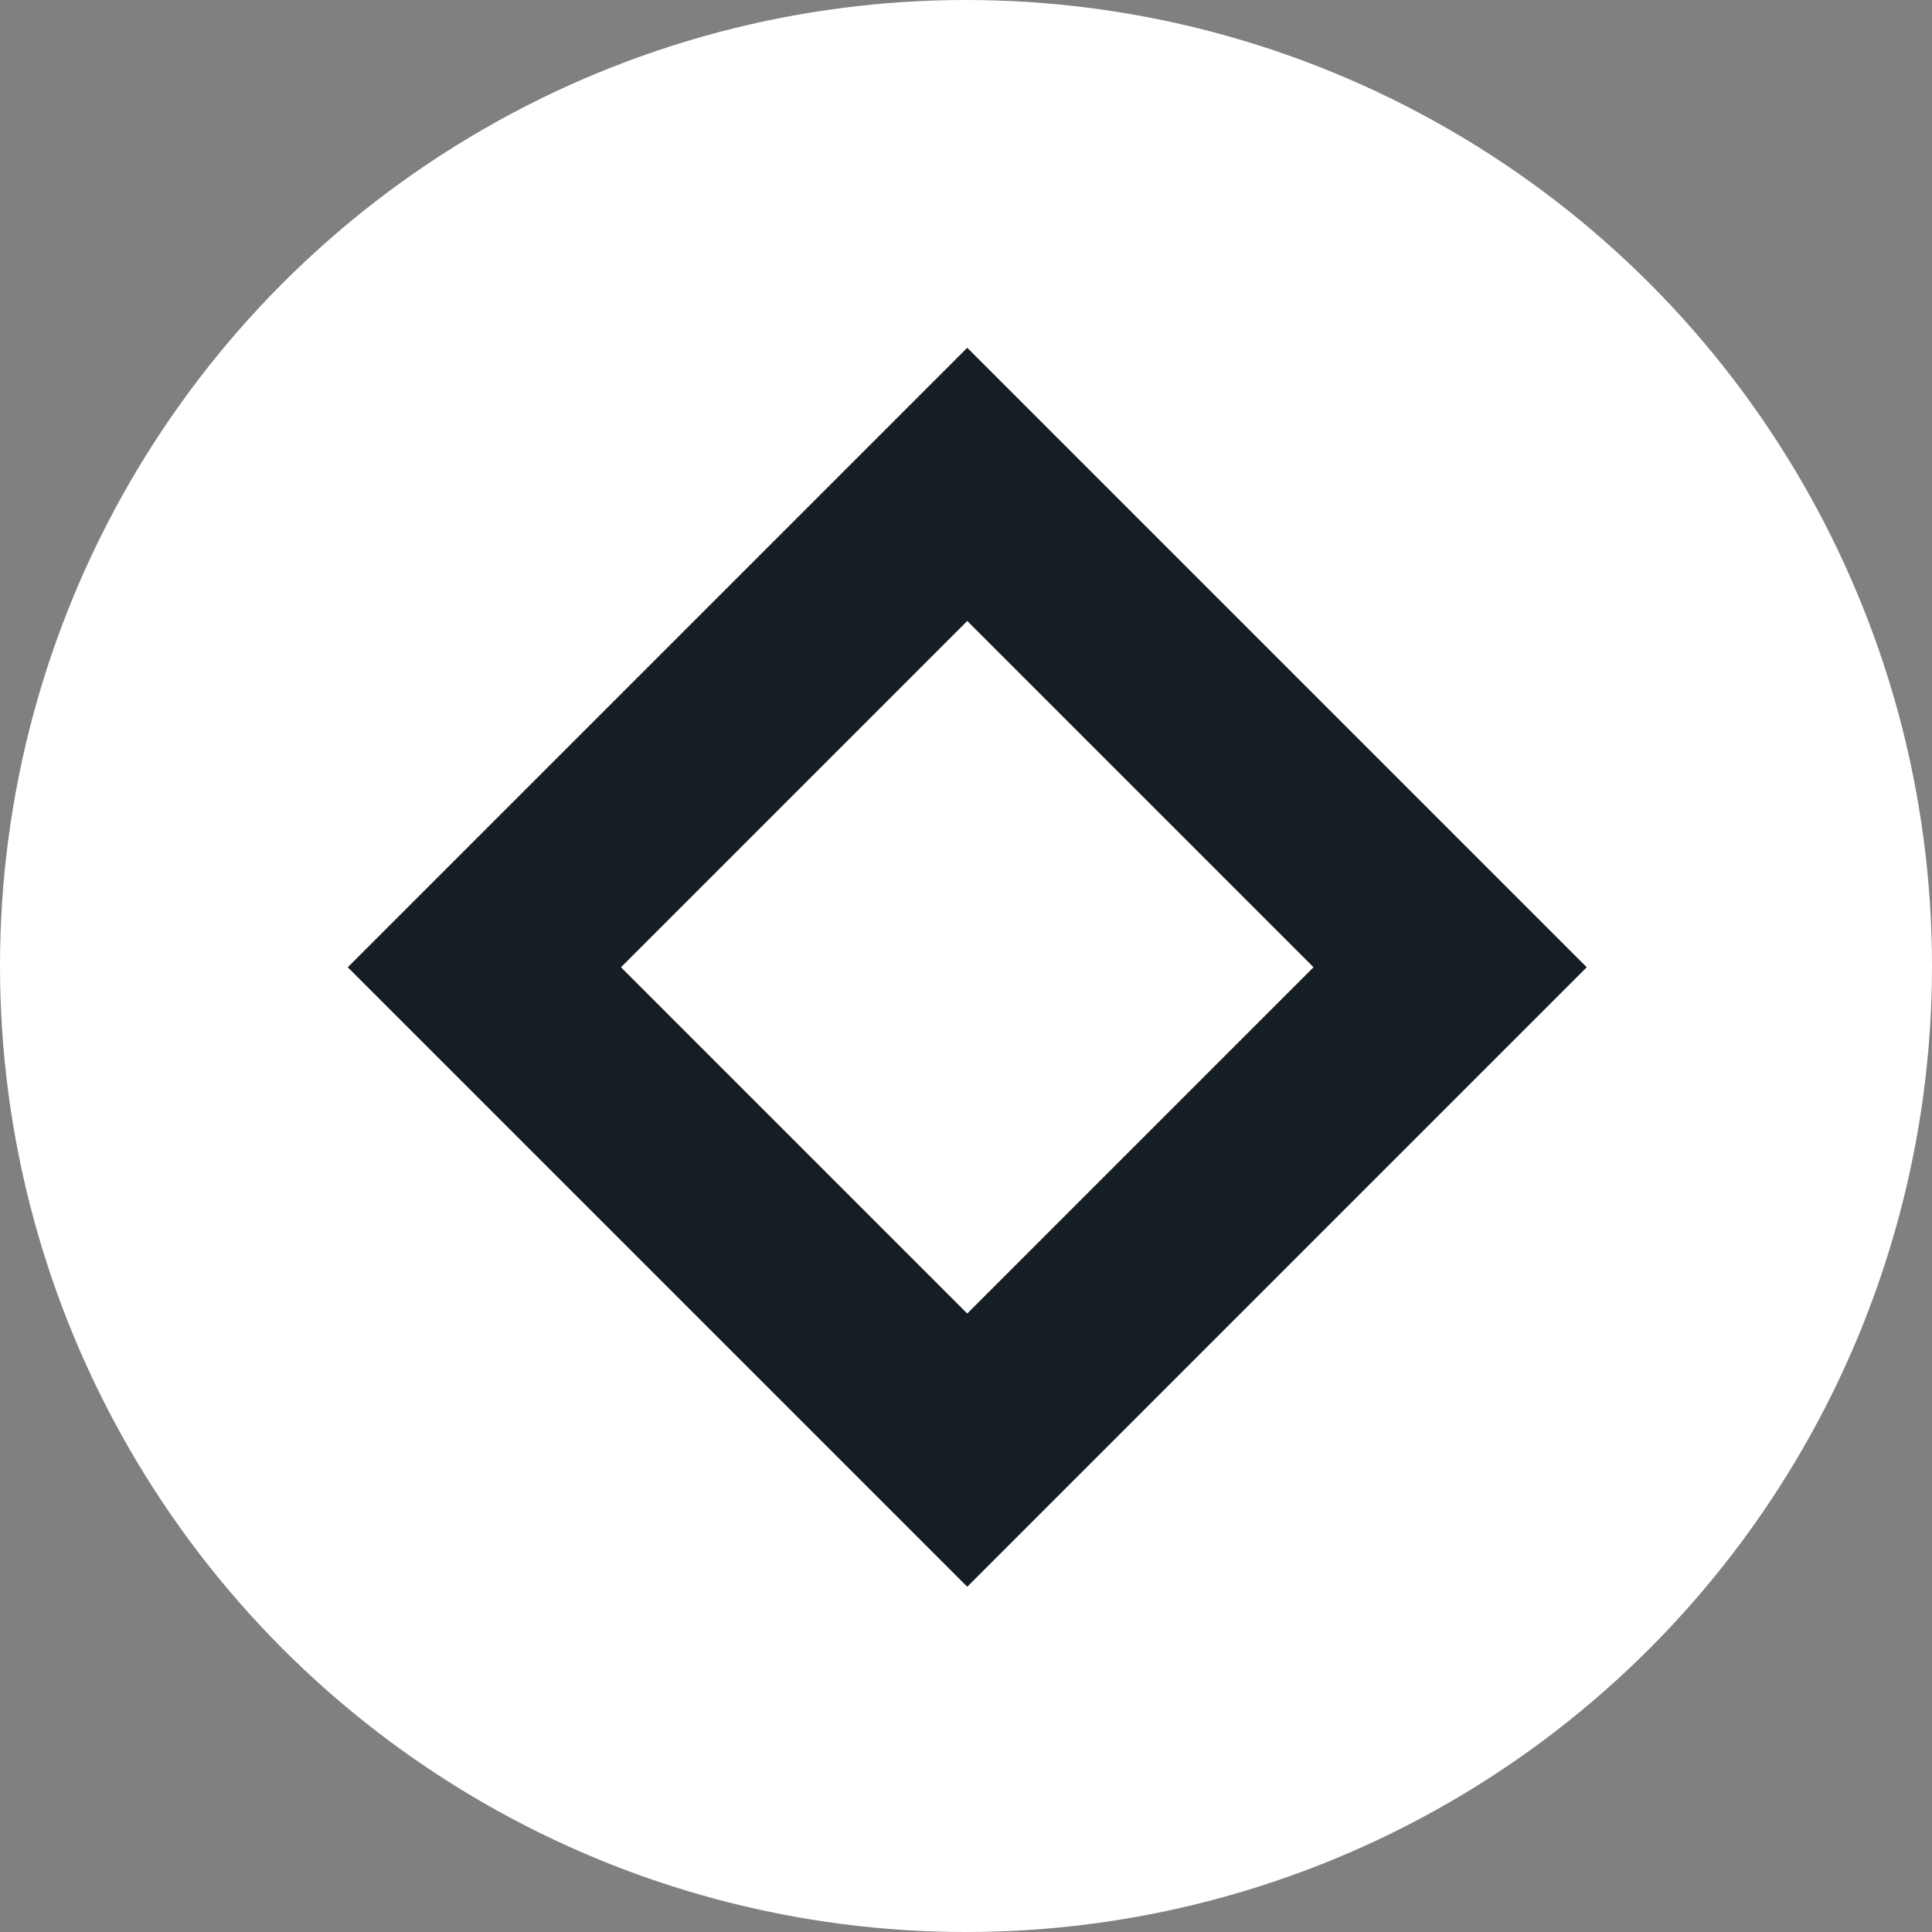<svg width="700" height="700" viewBox="0 0 700 700" fill="none" xmlns="http://www.w3.org/2000/svg">
<rect x="0" y="0" width="700" height="700" fill="#808080" stroke="none"/>
<circle cx="350" cy="350" r="350" fill="white"/>
<rect x="175.497" y="350.455" width="247.427" height="247.427" transform="rotate(-45 175.497 350.455)" stroke="#151E25" stroke-width="70"/>
</svg>
